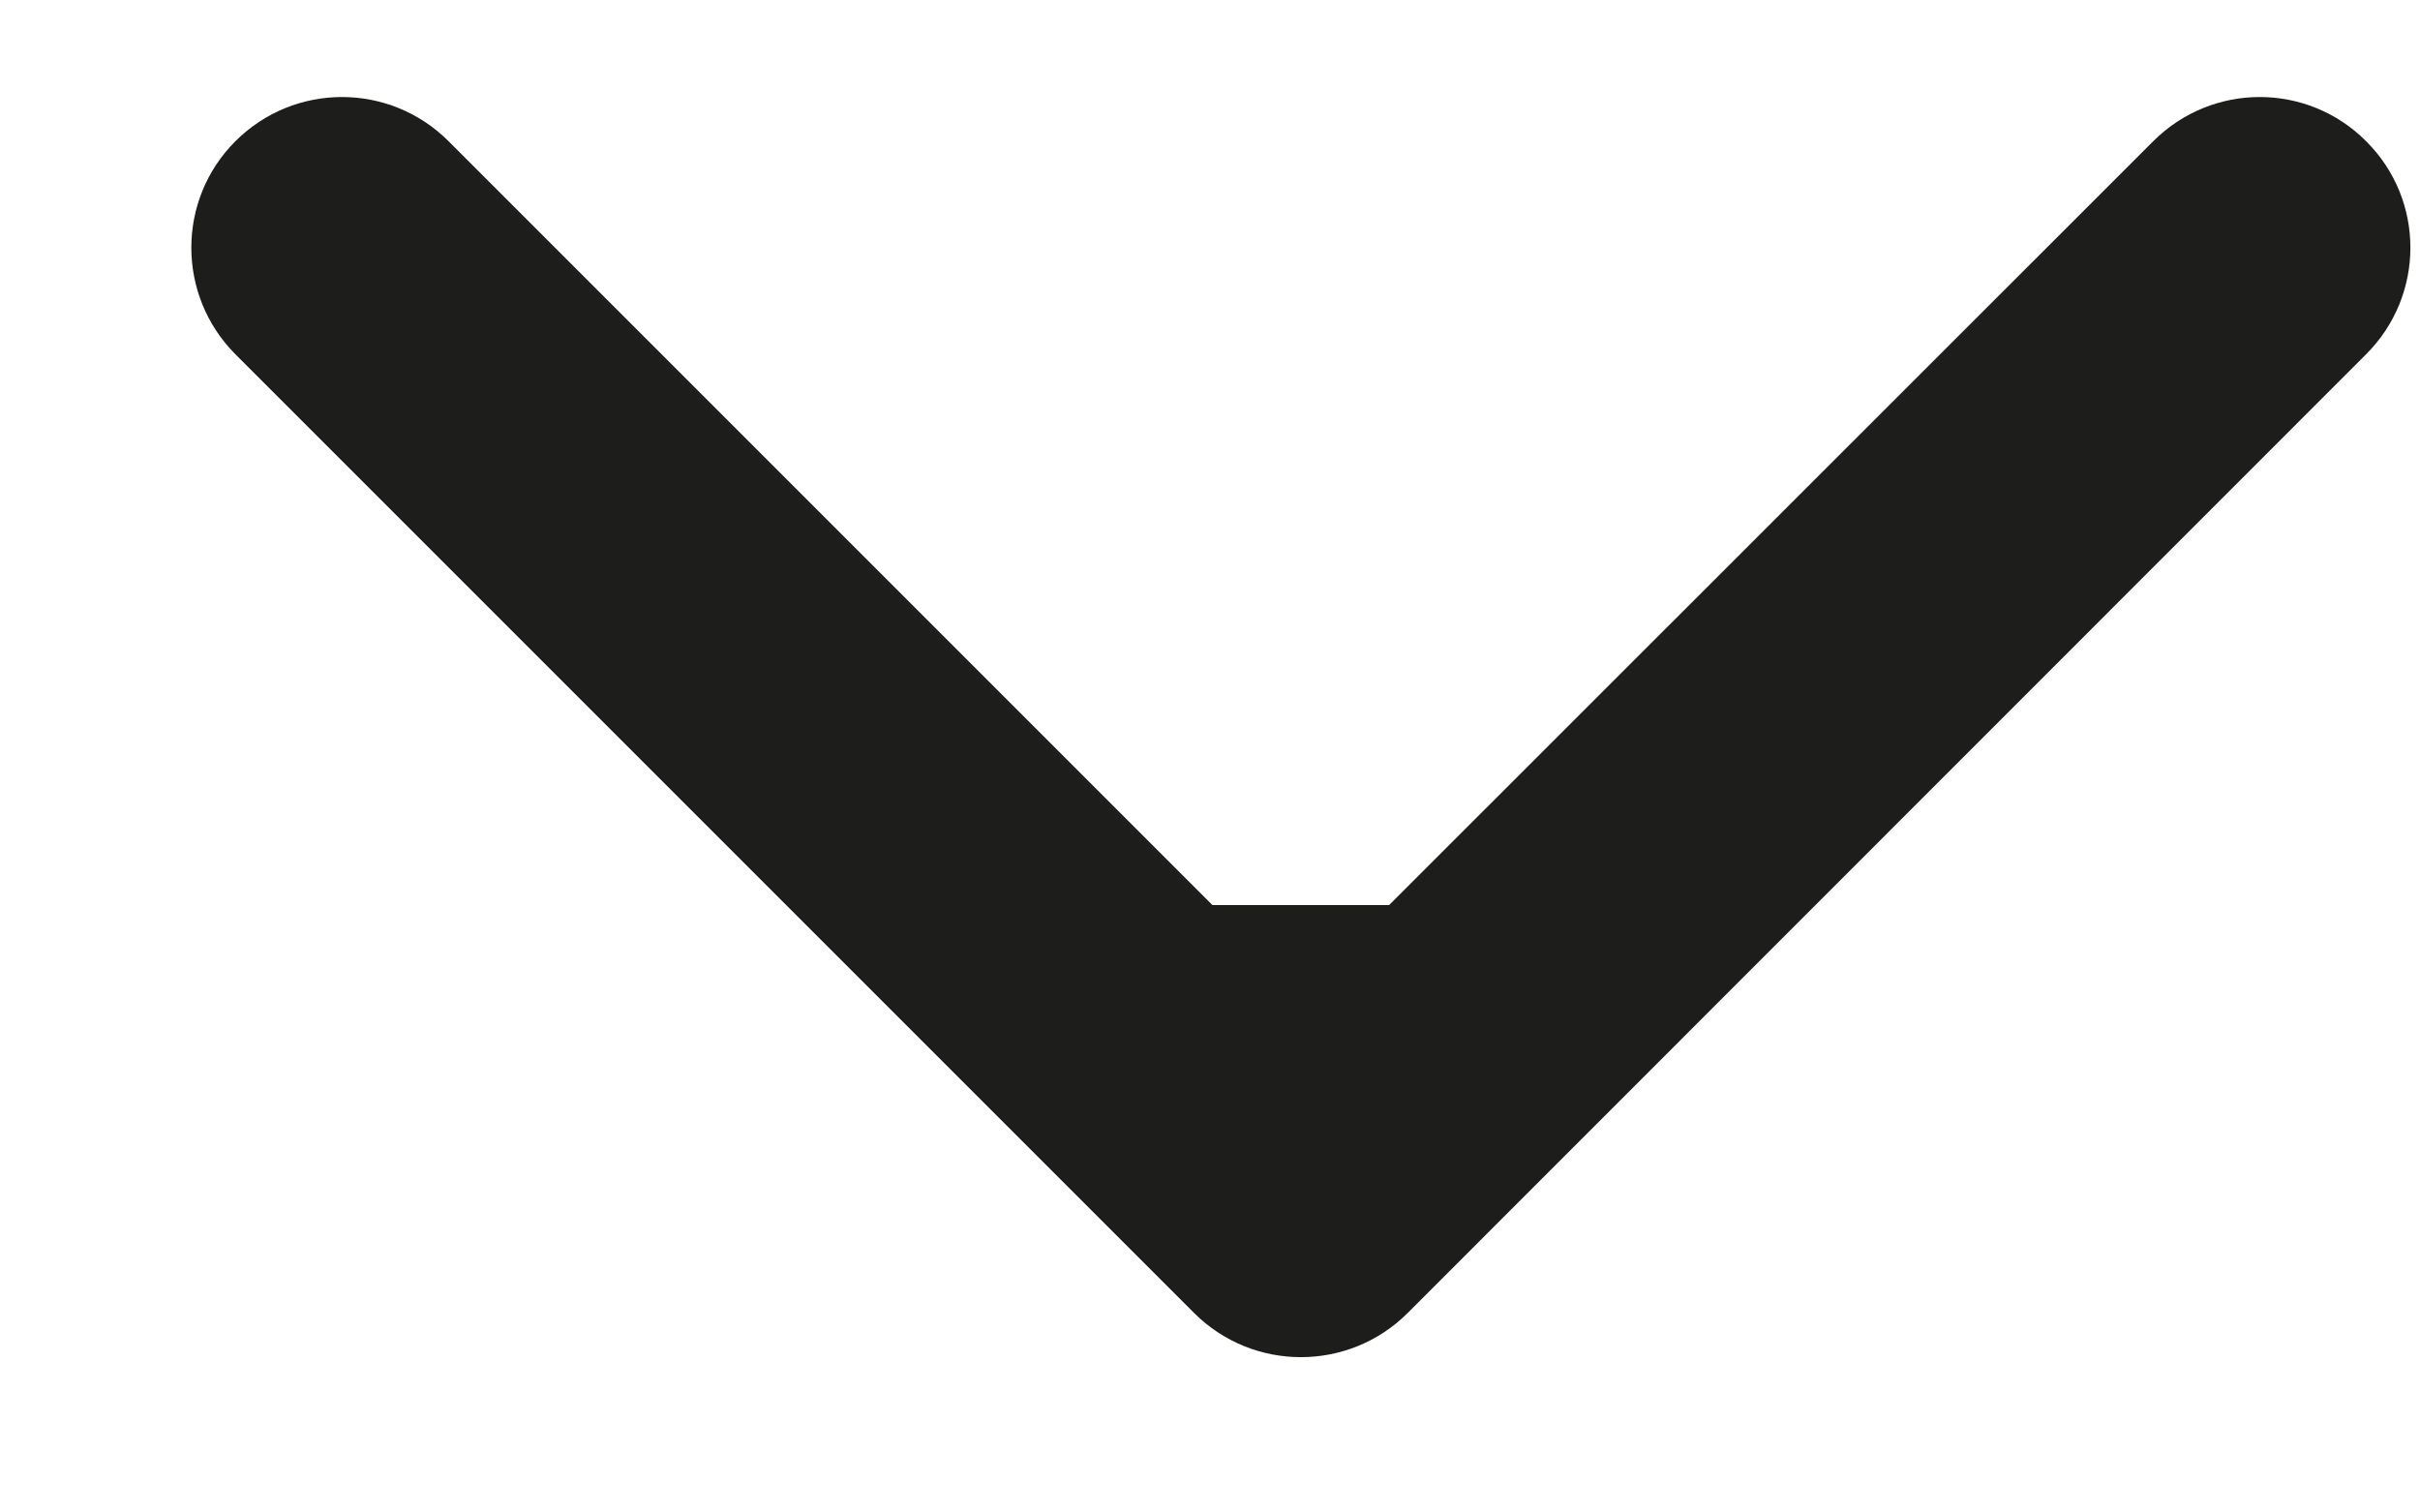 <svg width="8" height="5" viewBox="0 0 8 5" fill="none" xmlns="http://www.w3.org/2000/svg">
<path d="M3.948 4.341C4.143 4.535 4.458 4.535 4.653 4.341L7.822 1.171C8.017 0.976 8.017 0.661 7.822 0.467C7.628 0.272 7.313 0.272 7.118 0.467L4.3 3.284L1.483 0.467C1.288 0.272 0.973 0.272 0.778 0.467C0.584 0.661 0.584 0.976 0.778 1.171L3.948 4.341ZM3.802 2.992V3.989H4.799V2.992H3.802Z" fill="#1D1D1B"/>
</svg>
